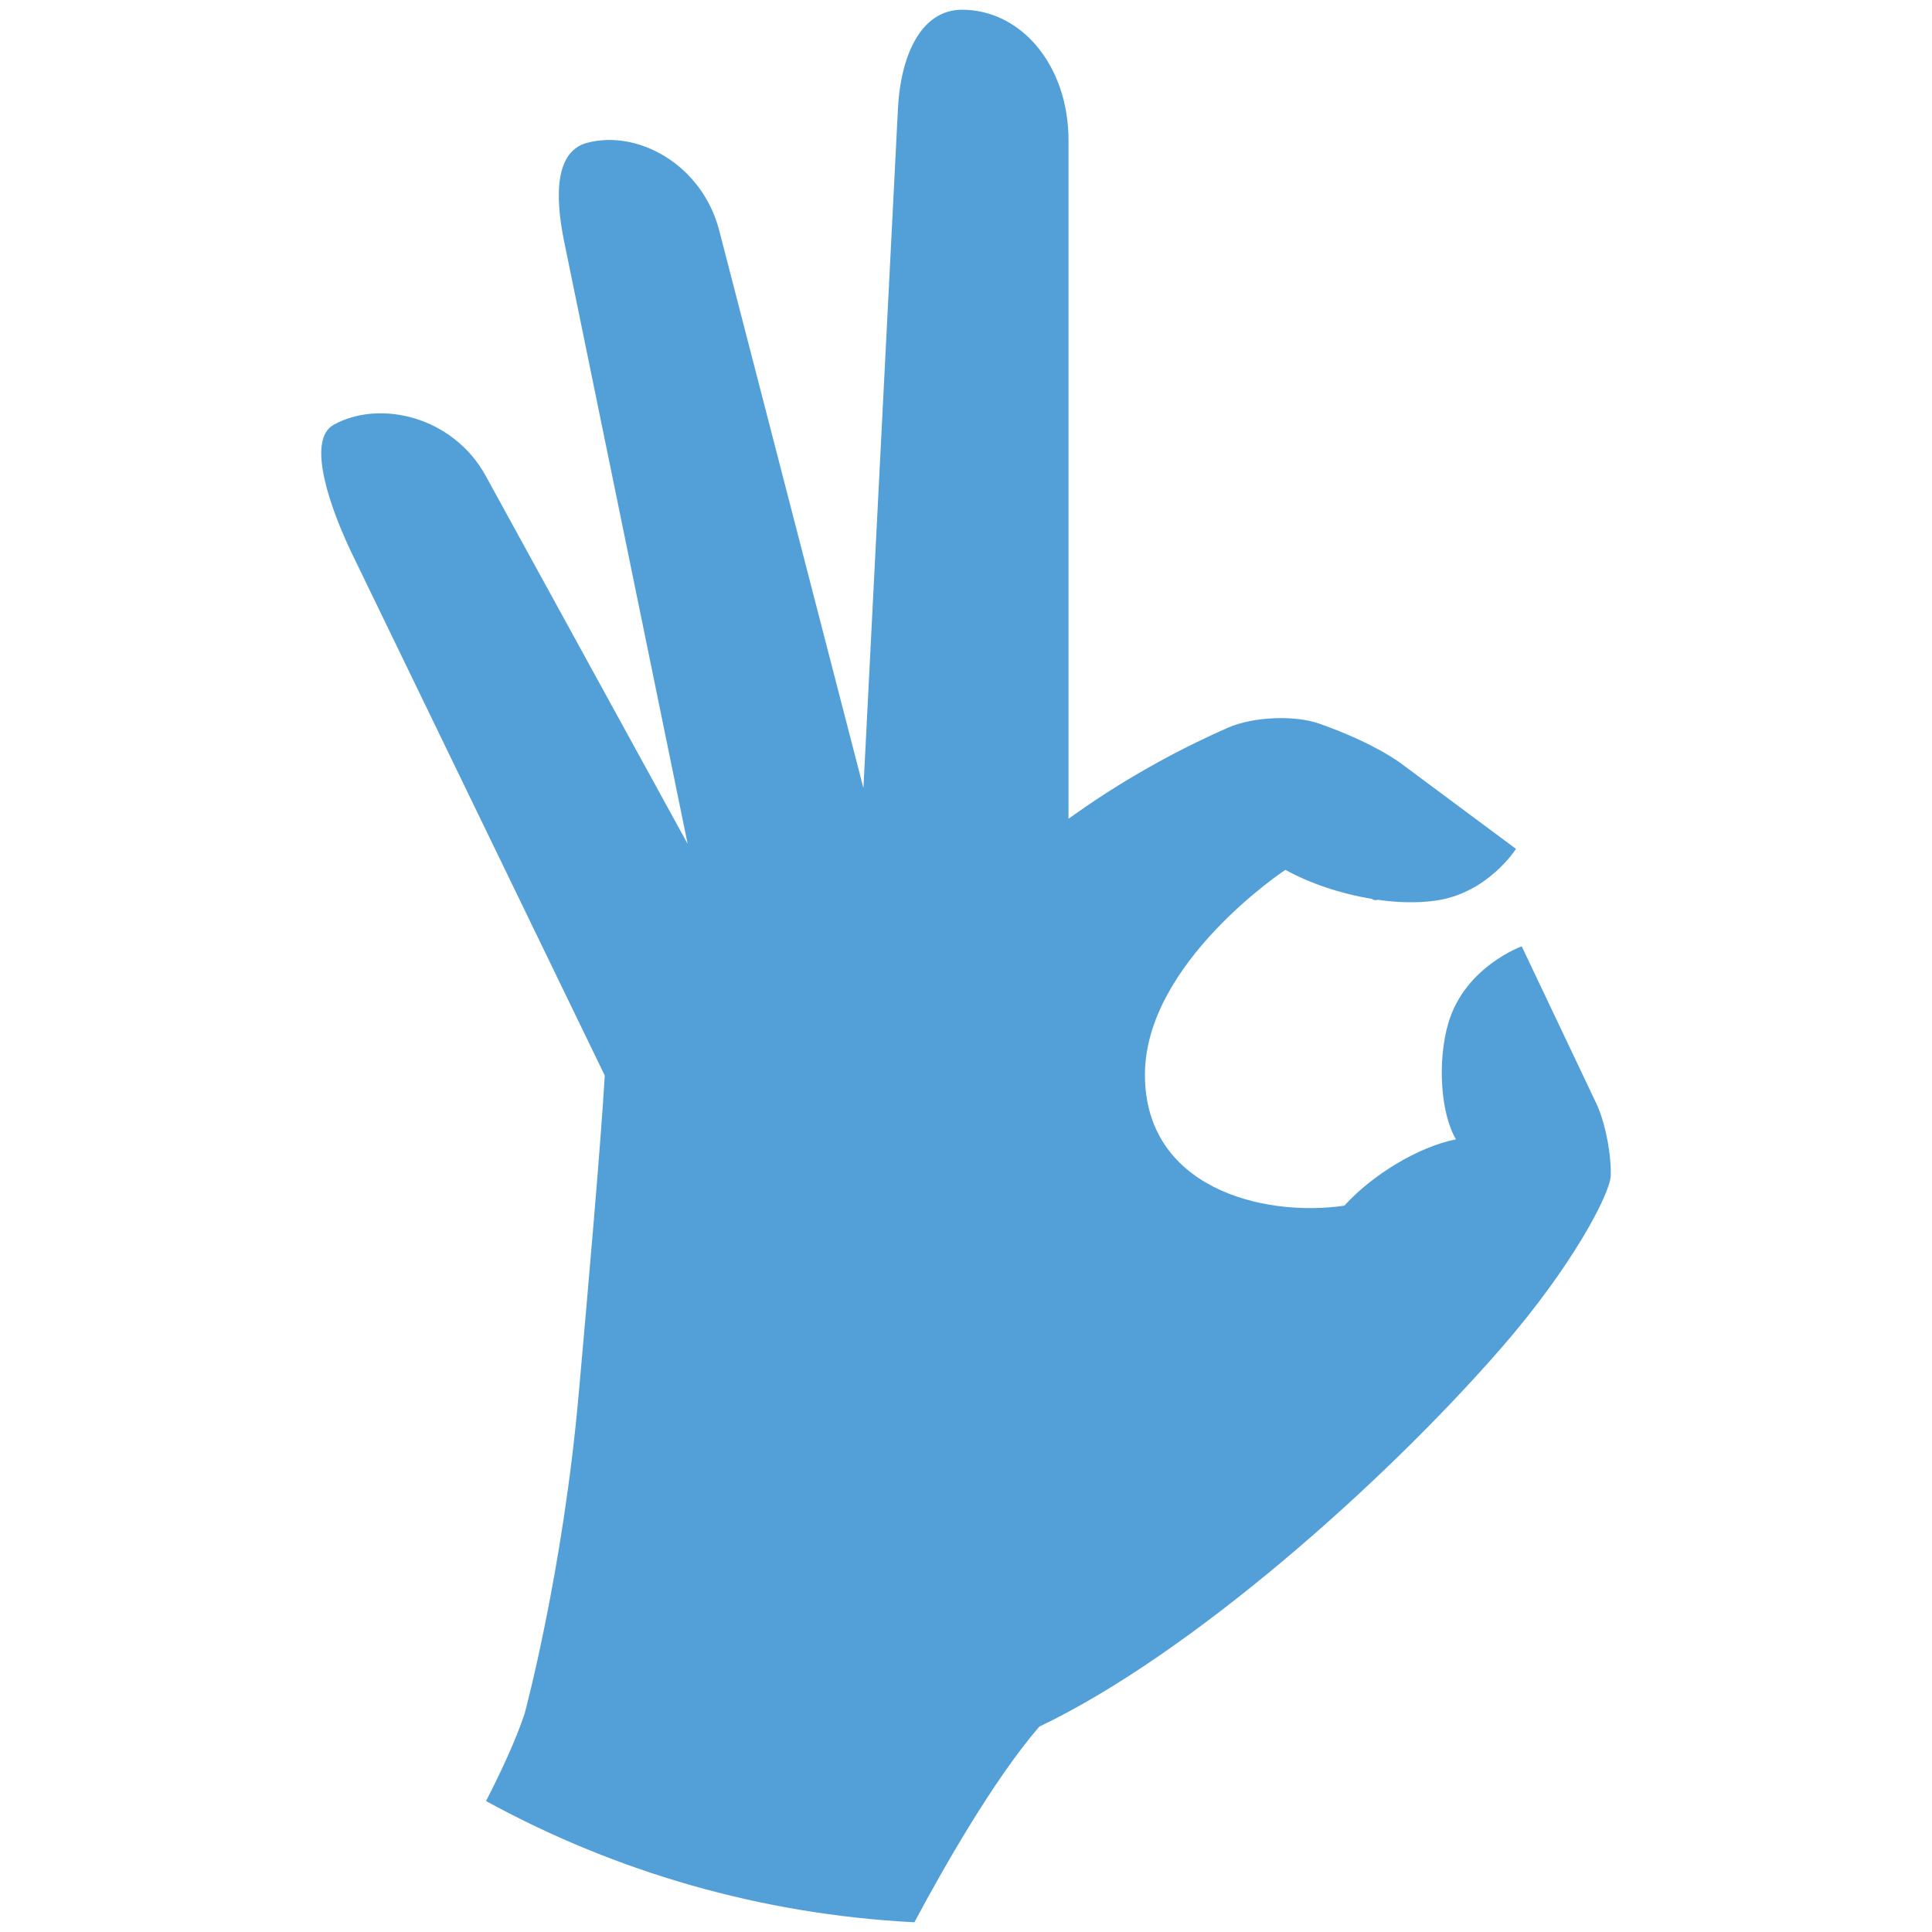 <?xml version="1.0" encoding="utf-8"?>
<!-- Generator: Adobe Illustrator 16.0.0, SVG Export Plug-In . SVG Version: 6.00 Build 0)  -->
<!DOCTYPE svg PUBLIC "-//W3C//DTD SVG 1.1//EN" "http://www.w3.org/Graphics/SVG/1.1/DTD/svg11.dtd">
<svg version="1.1" id="Warstwa_1" xmlns="http://www.w3.org/2000/svg" xmlns:xlink="http://www.w3.org/1999/xlink" x="0px" y="0px"
	 width="55px" height="55px" viewBox="0 0 55 55" enable-background="new 0 0 55 55" xml:space="preserve">
<path fill="#53A0D9" d="M10.037,15.796l7.179,14.821c-0.105,1.853-0.469,6.021-0.743,9.085c-0.451,5.068-1.539,9.085-1.539,9.085
	c-0.243,0.732-0.657,1.627-1.098,2.485c3.653,2.001,7.793,3.226,12.195,3.451c0.813-1.521,2.254-4.06,3.555-5.569
	c4.316-2.058,9.822-6.95,13.164-10.793c2.031-2.336,3.09-4.39,3.104-4.889c0.021-0.596-0.154-1.515-0.408-2.055l-2.125-4.476
	c0,0-1.619,0.577-2.09,2.185c-0.318,1.086-0.219,2.573,0.217,3.308c-1.073,0.213-2.395,1.021-3.176,1.889
	c-2.369,0.34-5.678-0.534-5.678-3.727c0-3.19,3.998-5.833,3.998-5.833c0.713,0.393,1.588,0.682,2.452,0.824
	c0.067,0.044,0.123,0.05,0.172,0.028c0.573,0.082,1.135,0.096,1.636,0.026c1.502-0.202,2.305-1.475,2.305-1.475l-3.316-2.465
	c-0.696-0.478-1.568-0.848-2.281-1.099c-0.717-0.254-1.9-0.194-2.598,0.112c-1.081,0.474-2.713,1.29-4.387,2.484
	c-0.053,0.038-0.104,0.073-0.156,0.109V4.007c0-2.163-1.361-3.73-3.031-3.73c-1.154,0-1.746,1.267-1.826,2.825l-0.982,19.333
	l-4.104-15.87c-0.485-1.877-2.313-2.882-3.76-2.5c-0.885,0.233-0.938,1.434-0.657,2.804l3.517,17.155l-5.748-10.476
	c-0.932-1.699-3.02-2.181-4.33-1.455C8.697,12.538,9.428,14.538,10.037,15.796z"/>
</svg>
